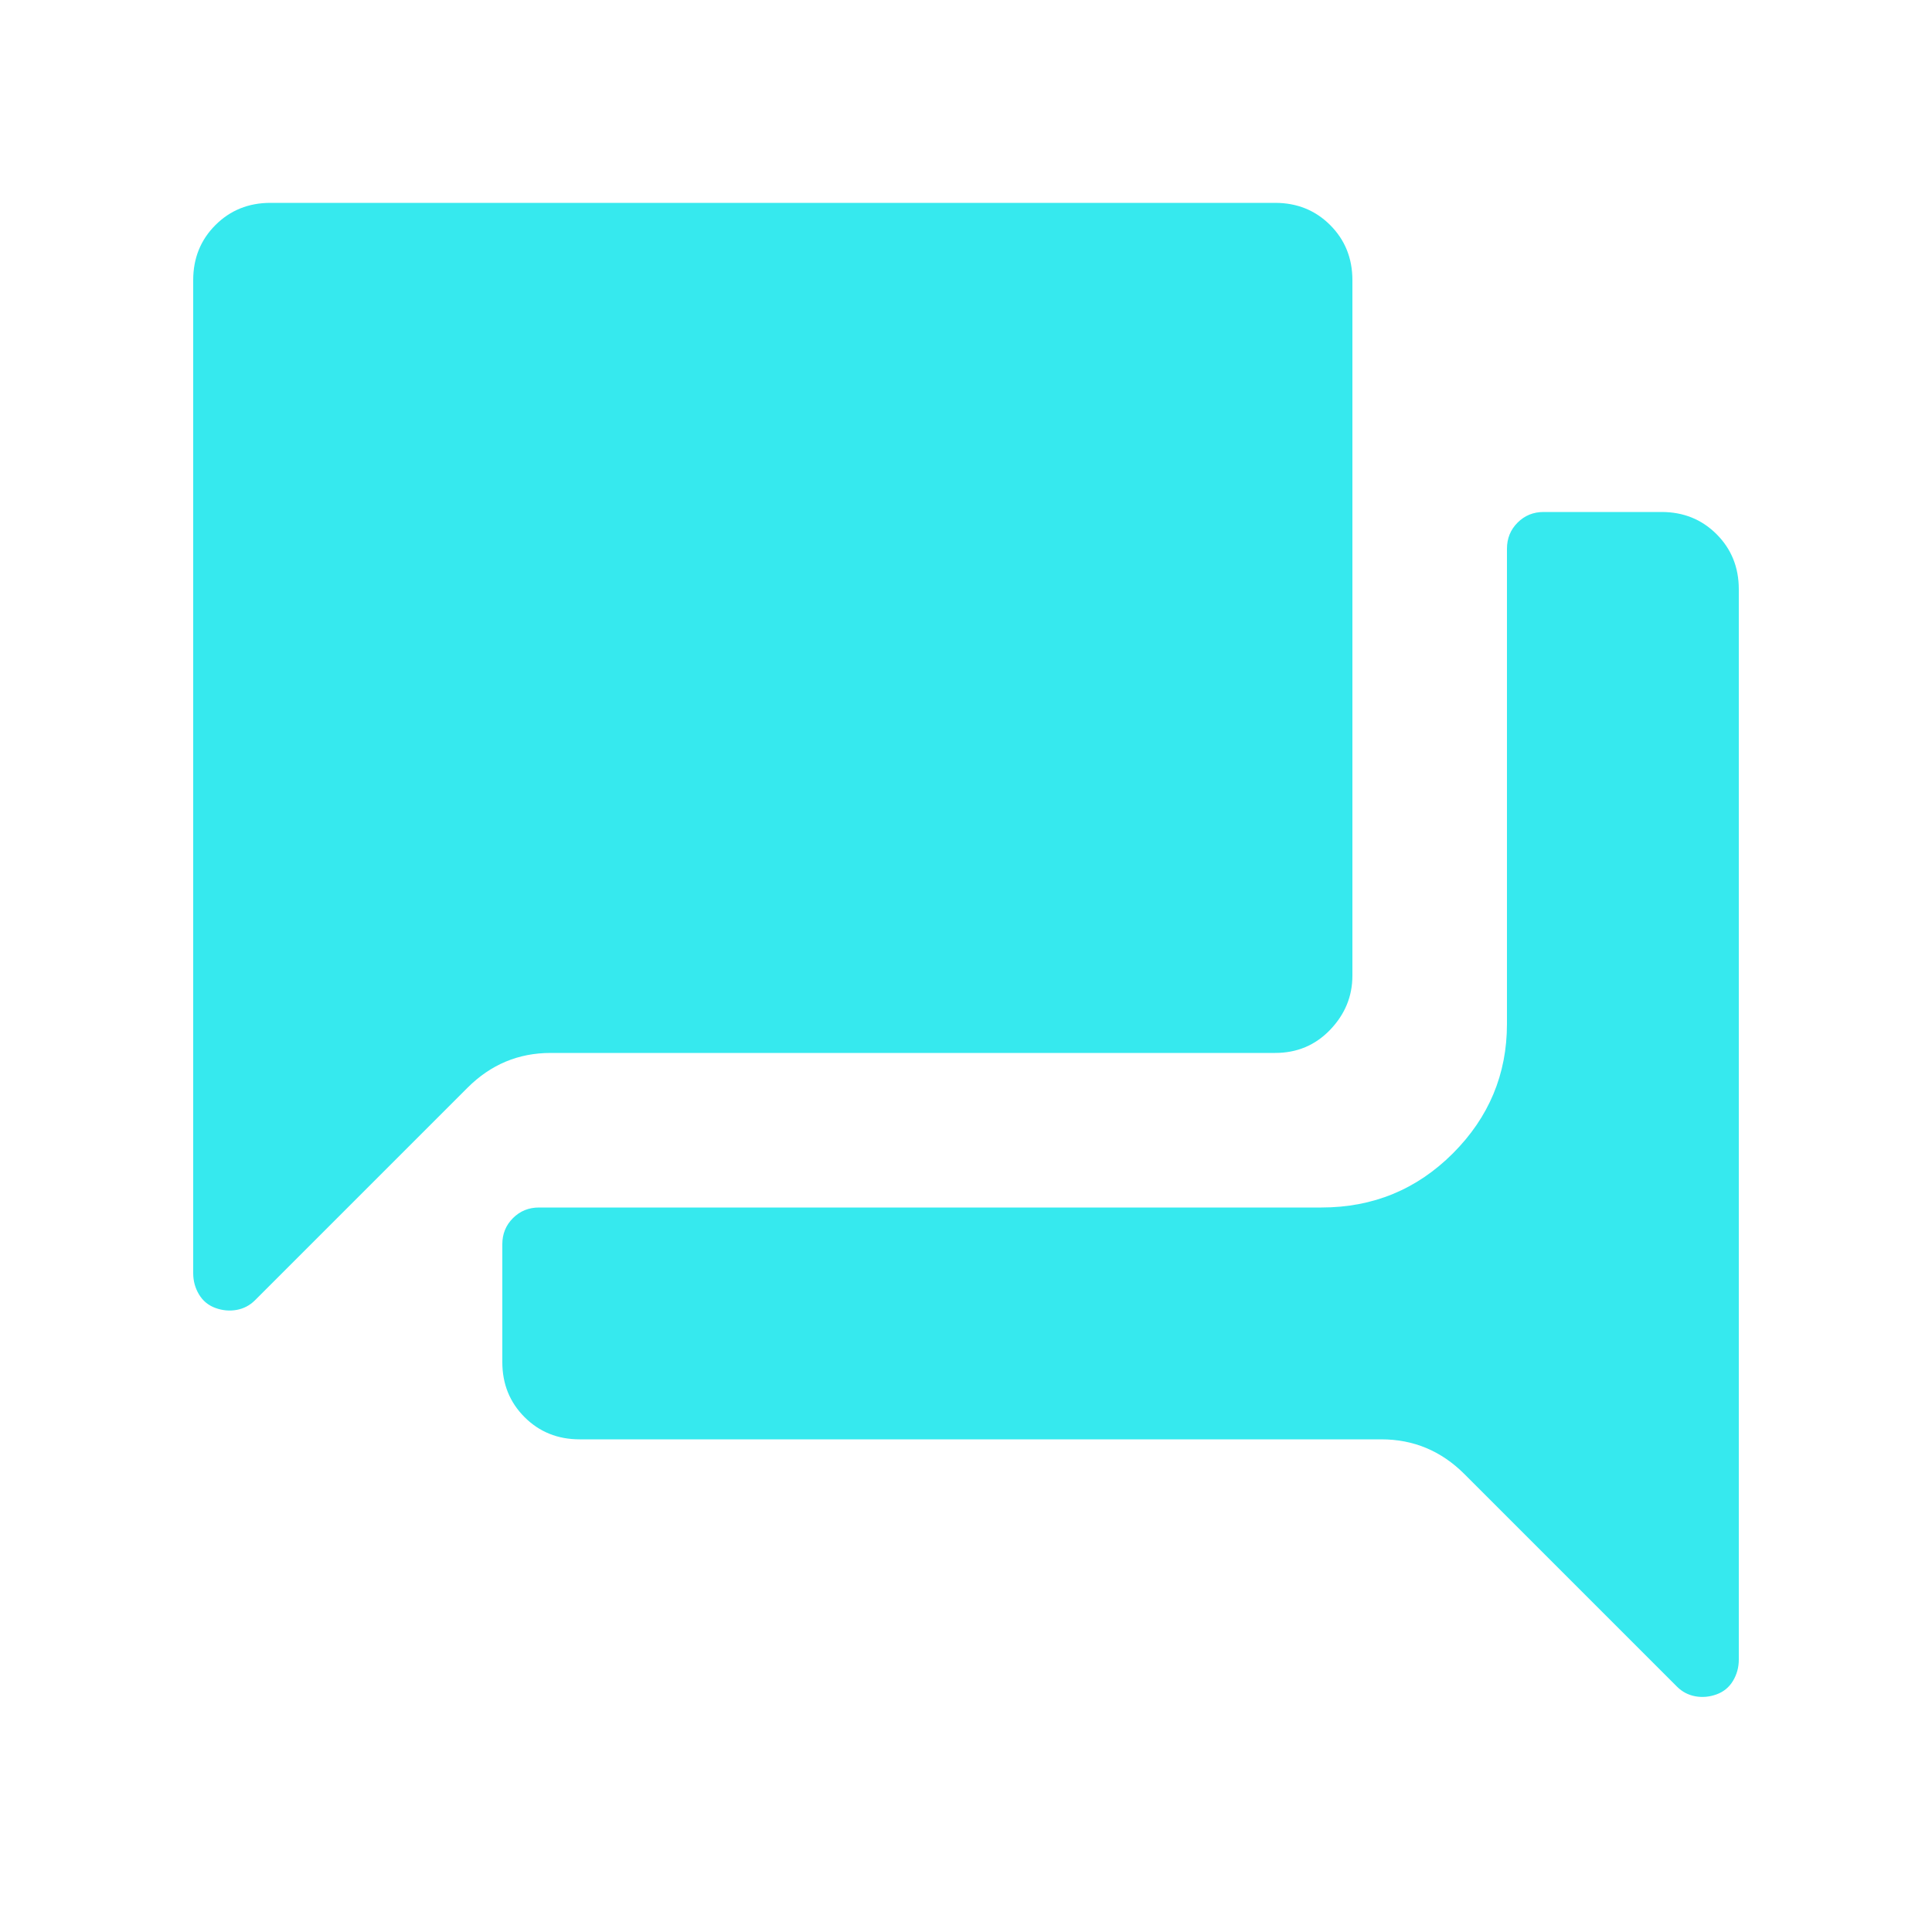 <svg xmlns="http://www.w3.org/2000/svg" viewBox="0 0 1000 1000" width="1000" height="1000"><title>talk-svgrepo-com-svg</title><style>		.s0 { fill: #36e9ee } 	</style><path class="s0" d="m860 265h-61q-8 0-13.5 5.5-5.5 5.5-5.5 13.5v246q0 39-28 67-28 28-68 28h-405q-8 0-13.5 5.5-5.5 5.5-5.5 13.5v61q0 17 11.5 28.5 11.5 11.5 28.5 11.5h415q25 0 43 18l110 110q4 4 9.5 5 5.5 1 11-1 5.5-2 8.5-7 3-5 3-11v-554q0-17-11.5-28.5-11.5-11.5-28.5-11.5zm-160 240v-360q0-17-11.5-28.5-11.5-11.5-28.5-11.5h-520q-17 0-28.5 11.5-11.5 11.5-11.5 28.5v514q0 6 3 11 3 5 8.5 7 5.5 2 11 1 5.5-1 9.5-5l110-110q18-18 43-18h375q17 0 28.5-12 11.5-12 11.5-28z"></path></svg>